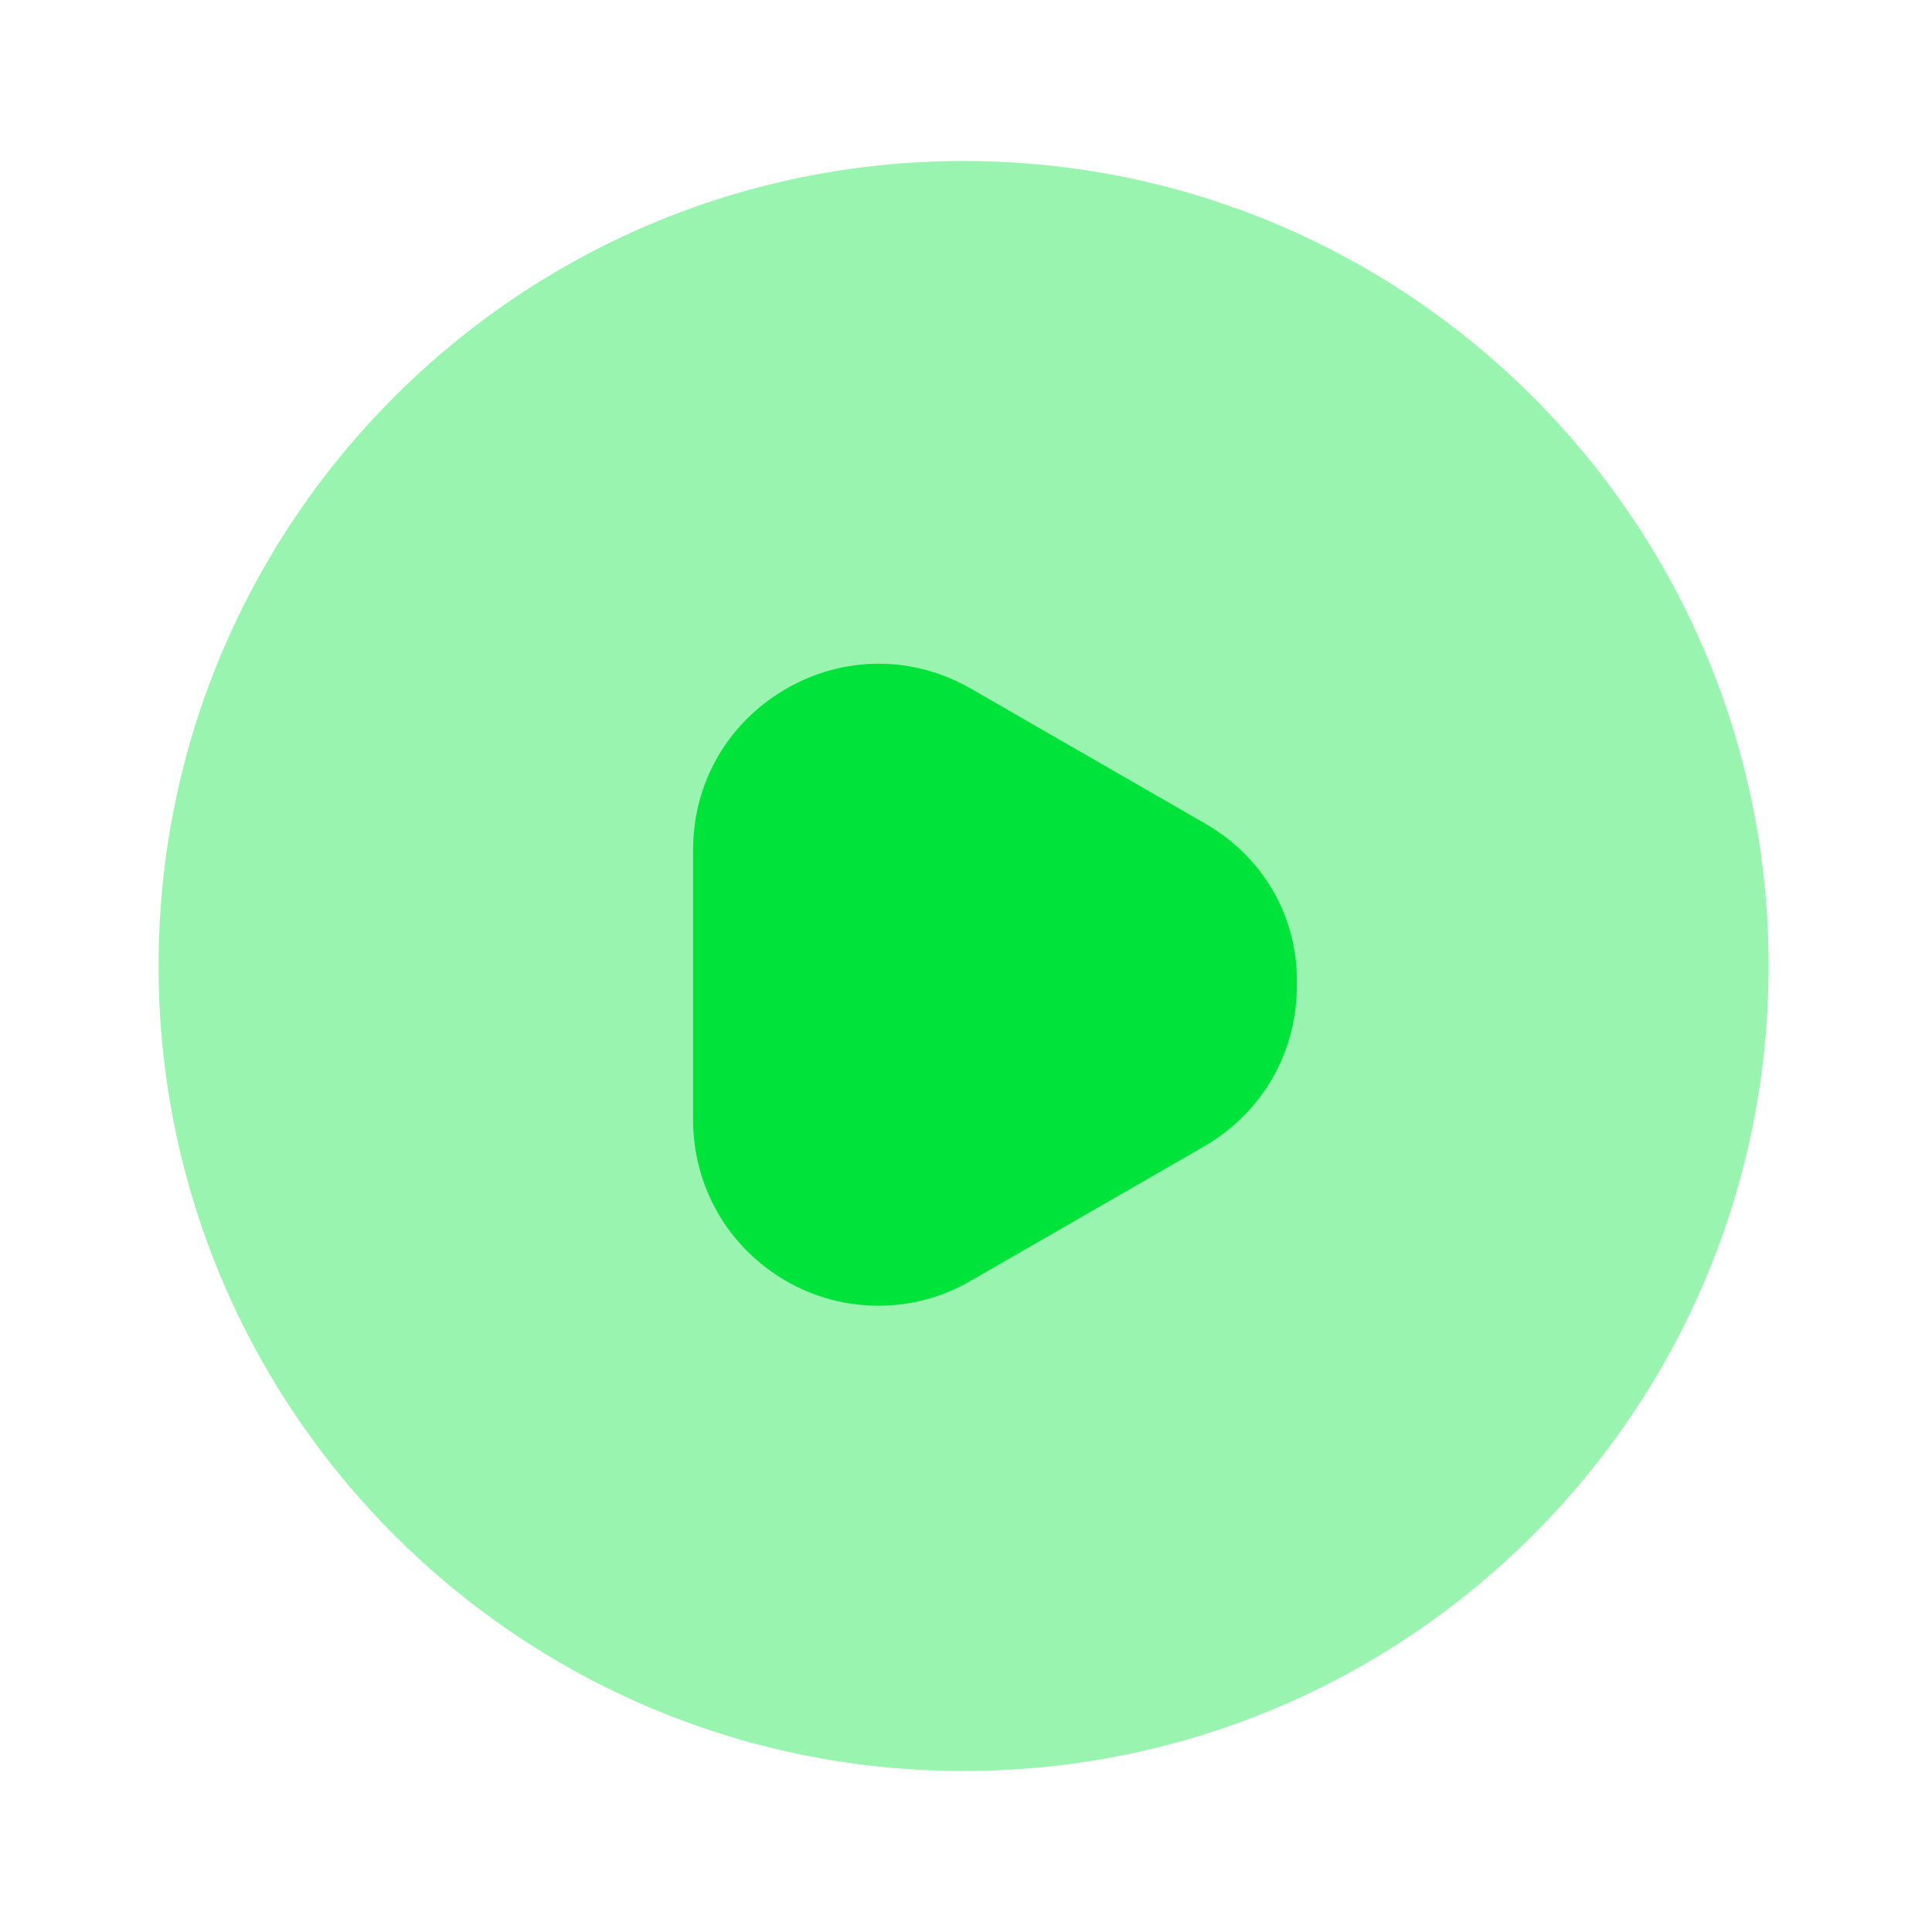 <svg width="86" height="86" viewBox="0 0 86 86" fill="none" xmlns="http://www.w3.org/2000/svg">
<path opacity="0.4" d="M42.892 78.833C62.683 78.833 78.726 62.79 78.726 43C78.726 23.21 62.683 7.167 42.892 7.167C23.102 7.167 7.059 23.21 7.059 43C7.059 62.79 23.102 78.833 42.892 78.833Z" fill="#00e33b7a"/>
<path d="M53.642 36.657L43.251 30.673C40.671 29.168 37.553 29.168 34.973 30.673C32.393 32.178 30.852 34.83 30.852 37.84V49.844C30.852 52.818 32.393 55.506 34.973 57.011C36.263 57.763 37.697 58.122 39.094 58.122C40.528 58.122 41.925 57.763 43.215 57.011L53.607 51.027C56.187 49.522 57.728 46.87 57.728 43.86C57.799 40.85 56.258 38.163 53.642 36.657Z" fill="#00e33b"/>
</svg>
